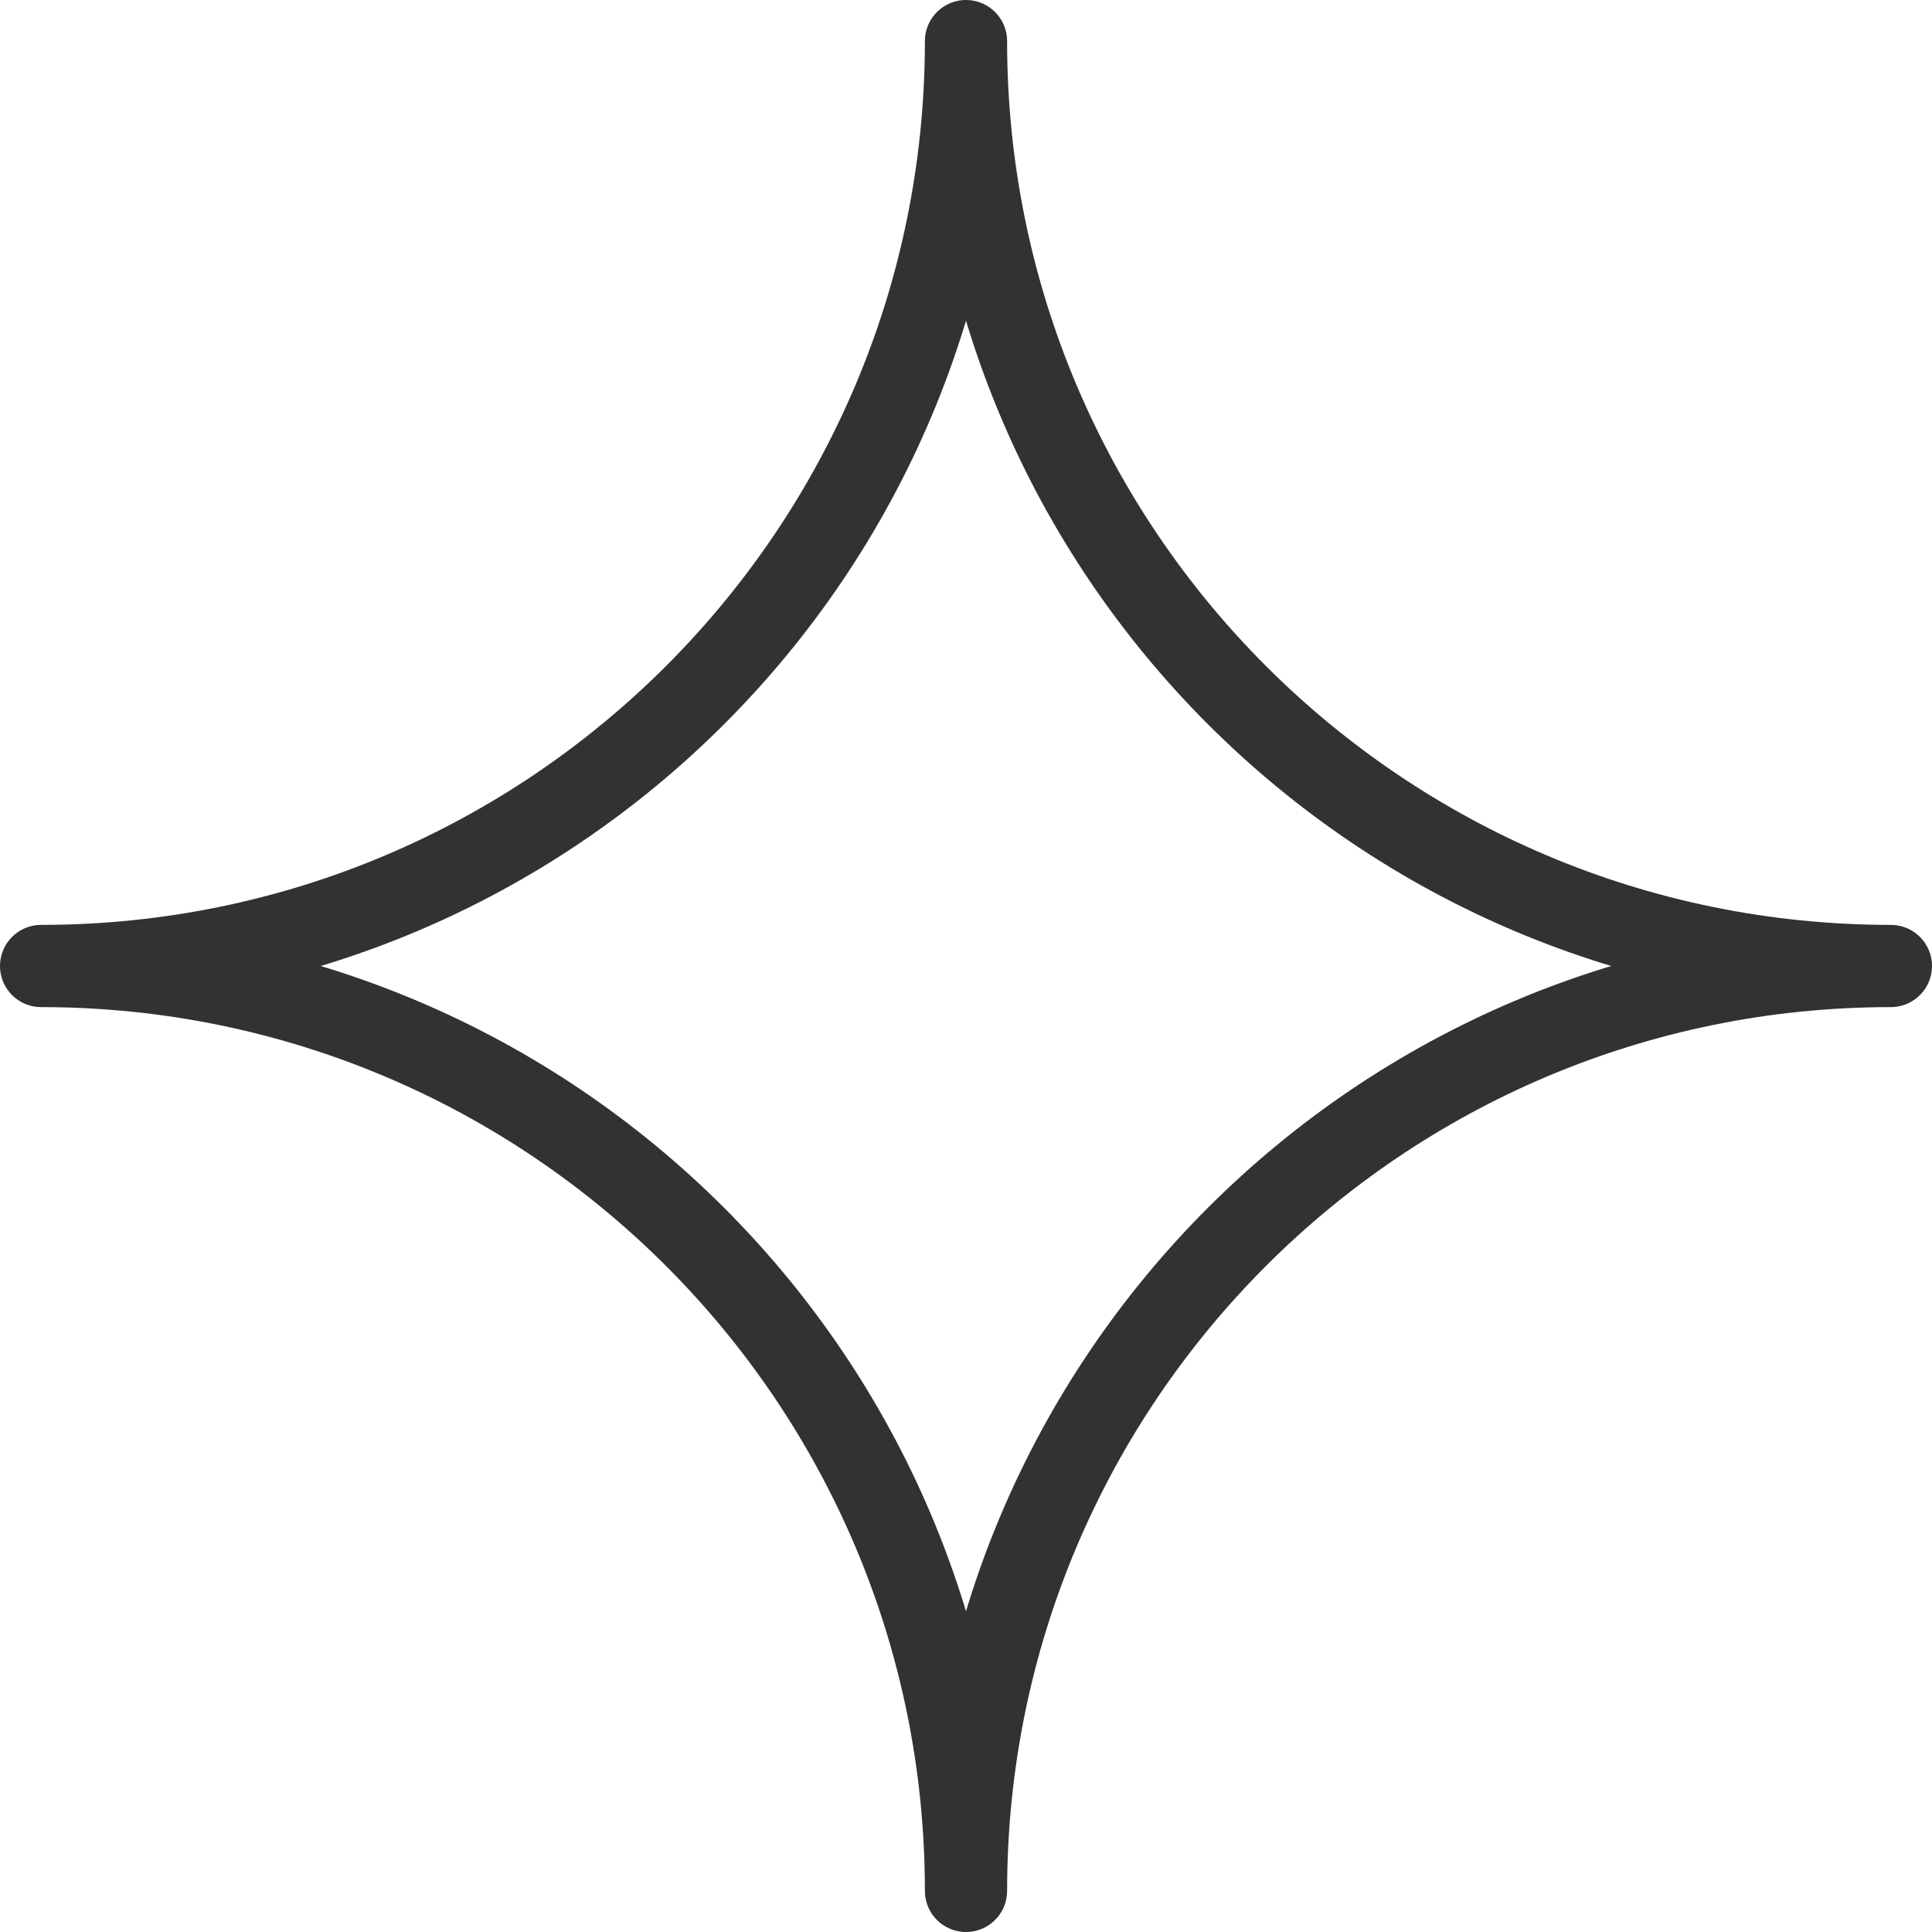 <svg width="47" height="47" viewBox="0 0 47 47" fill="none" xmlns="http://www.w3.org/2000/svg">
<path fill-rule="evenodd" clip-rule="evenodd" d="M23.5 46C23.5 33.574 13.426 23.5 1 23.5C13.426 23.5 23.5 13.426 23.5 1C23.5 13.426 33.574 23.5 46 23.5C33.574 23.5 23.5 33.574 23.5 46Z" stroke="#323232" stroke-width="2" stroke-linecap="round" stroke-linejoin="round"/>
</svg>

